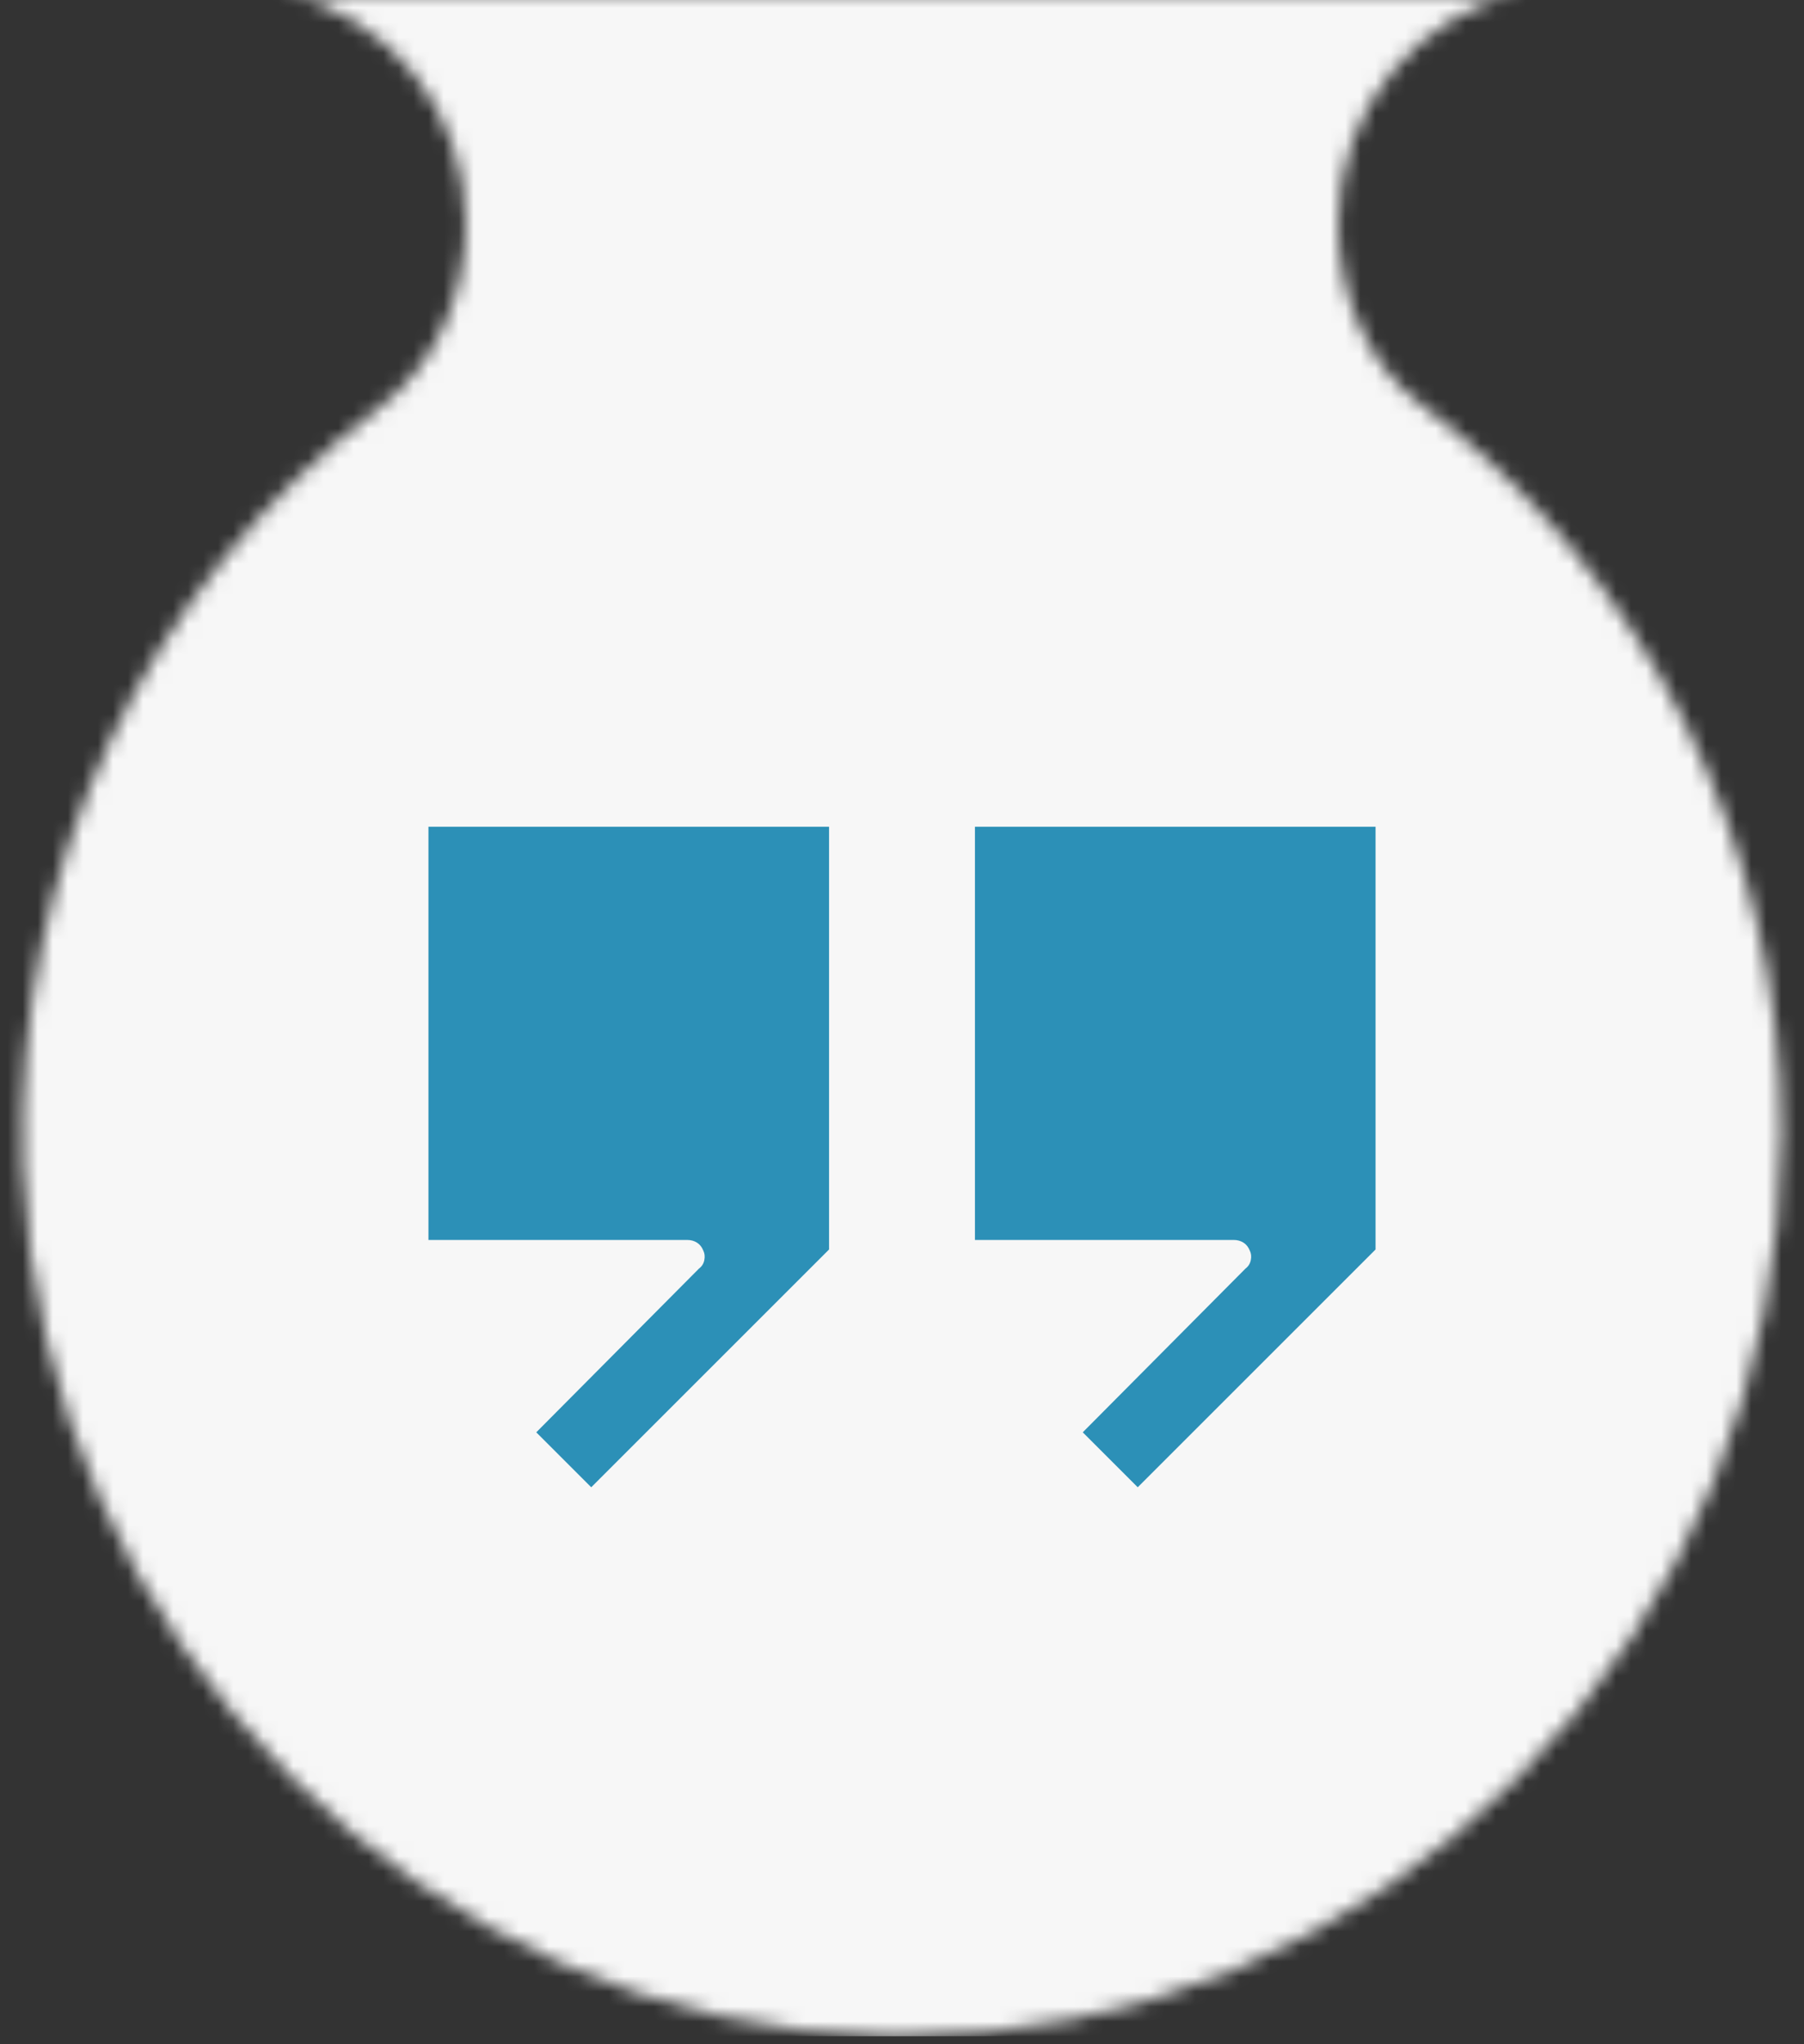<svg xmlns="http://www.w3.org/2000/svg" width="120" height="136" viewBox="0 0 120 136" fill="none"><rect x="0" y="0" width="120" height="136" fill="#333333" stroke="none"/><mask id="mask0_19_731" style="mask-type:alpha" maskUnits="userSpaceOnUse" x="0" y="-1" width="120" height="137"><g clip-path="url(#clip0_19_731)"><g clip-path="url(#clip1_19_731)"><path d="M94.501 26.893C91.065 24.309 89.02 19.812 89.02 14.843C89.02 7.241 94.317 0.89 101.309 -0.53H18.691C25.693 0.89 30.981 7.251 30.981 14.871C30.981 19.794 28.844 24.356 25.26 27.082C9.709 38.877 0.847 57.753 1.538 77.575C2.634 108.974 28.42 134.949 59.005 135.47C59.337 135.47 59.678 135.47 60.01 135.47C75.459 135.47 89.987 129.364 101.015 118.213C112.282 106.825 118.5 91.604 118.5 75.36C118.5 56.295 109.527 38.177 94.501 26.884V26.893Z" fill="#051229"></path></g></g></mask><g mask="url(#mask0_19_731)"><rect width="120" height="136" transform="translate(0 -0.53)" fill="#F7F7F7"></rect><path d="M55.148 55.001H28.5V82.493H45.727C45.961 82.493 46.172 82.552 46.359 82.669C46.547 82.786 46.688 82.962 46.781 83.196C46.875 83.384 46.898 83.595 46.852 83.829C46.805 84.064 46.688 84.251 46.5 84.392L35.672 95.29L39.328 98.946L55.148 83.126V55.001ZM64.852 82.493H82.078C82.312 82.493 82.523 82.552 82.711 82.669C82.898 82.786 83.039 82.962 83.133 83.196C83.227 83.384 83.25 83.595 83.203 83.829C83.156 84.064 83.039 84.251 82.852 84.392L72.023 95.29L75.68 98.946L91.5 83.126V55.001H64.852V82.493Z" fill="#2C90B7"></path></g><defs><clipPath id="clip0_19_731"><rect width="120" height="136" fill="white" transform="translate(0 -0.53)"></rect></clipPath><clipPath id="clip1_19_731"><rect width="118" height="136" fill="white" transform="translate(1 -0.53)"></rect></clipPath></defs></svg>